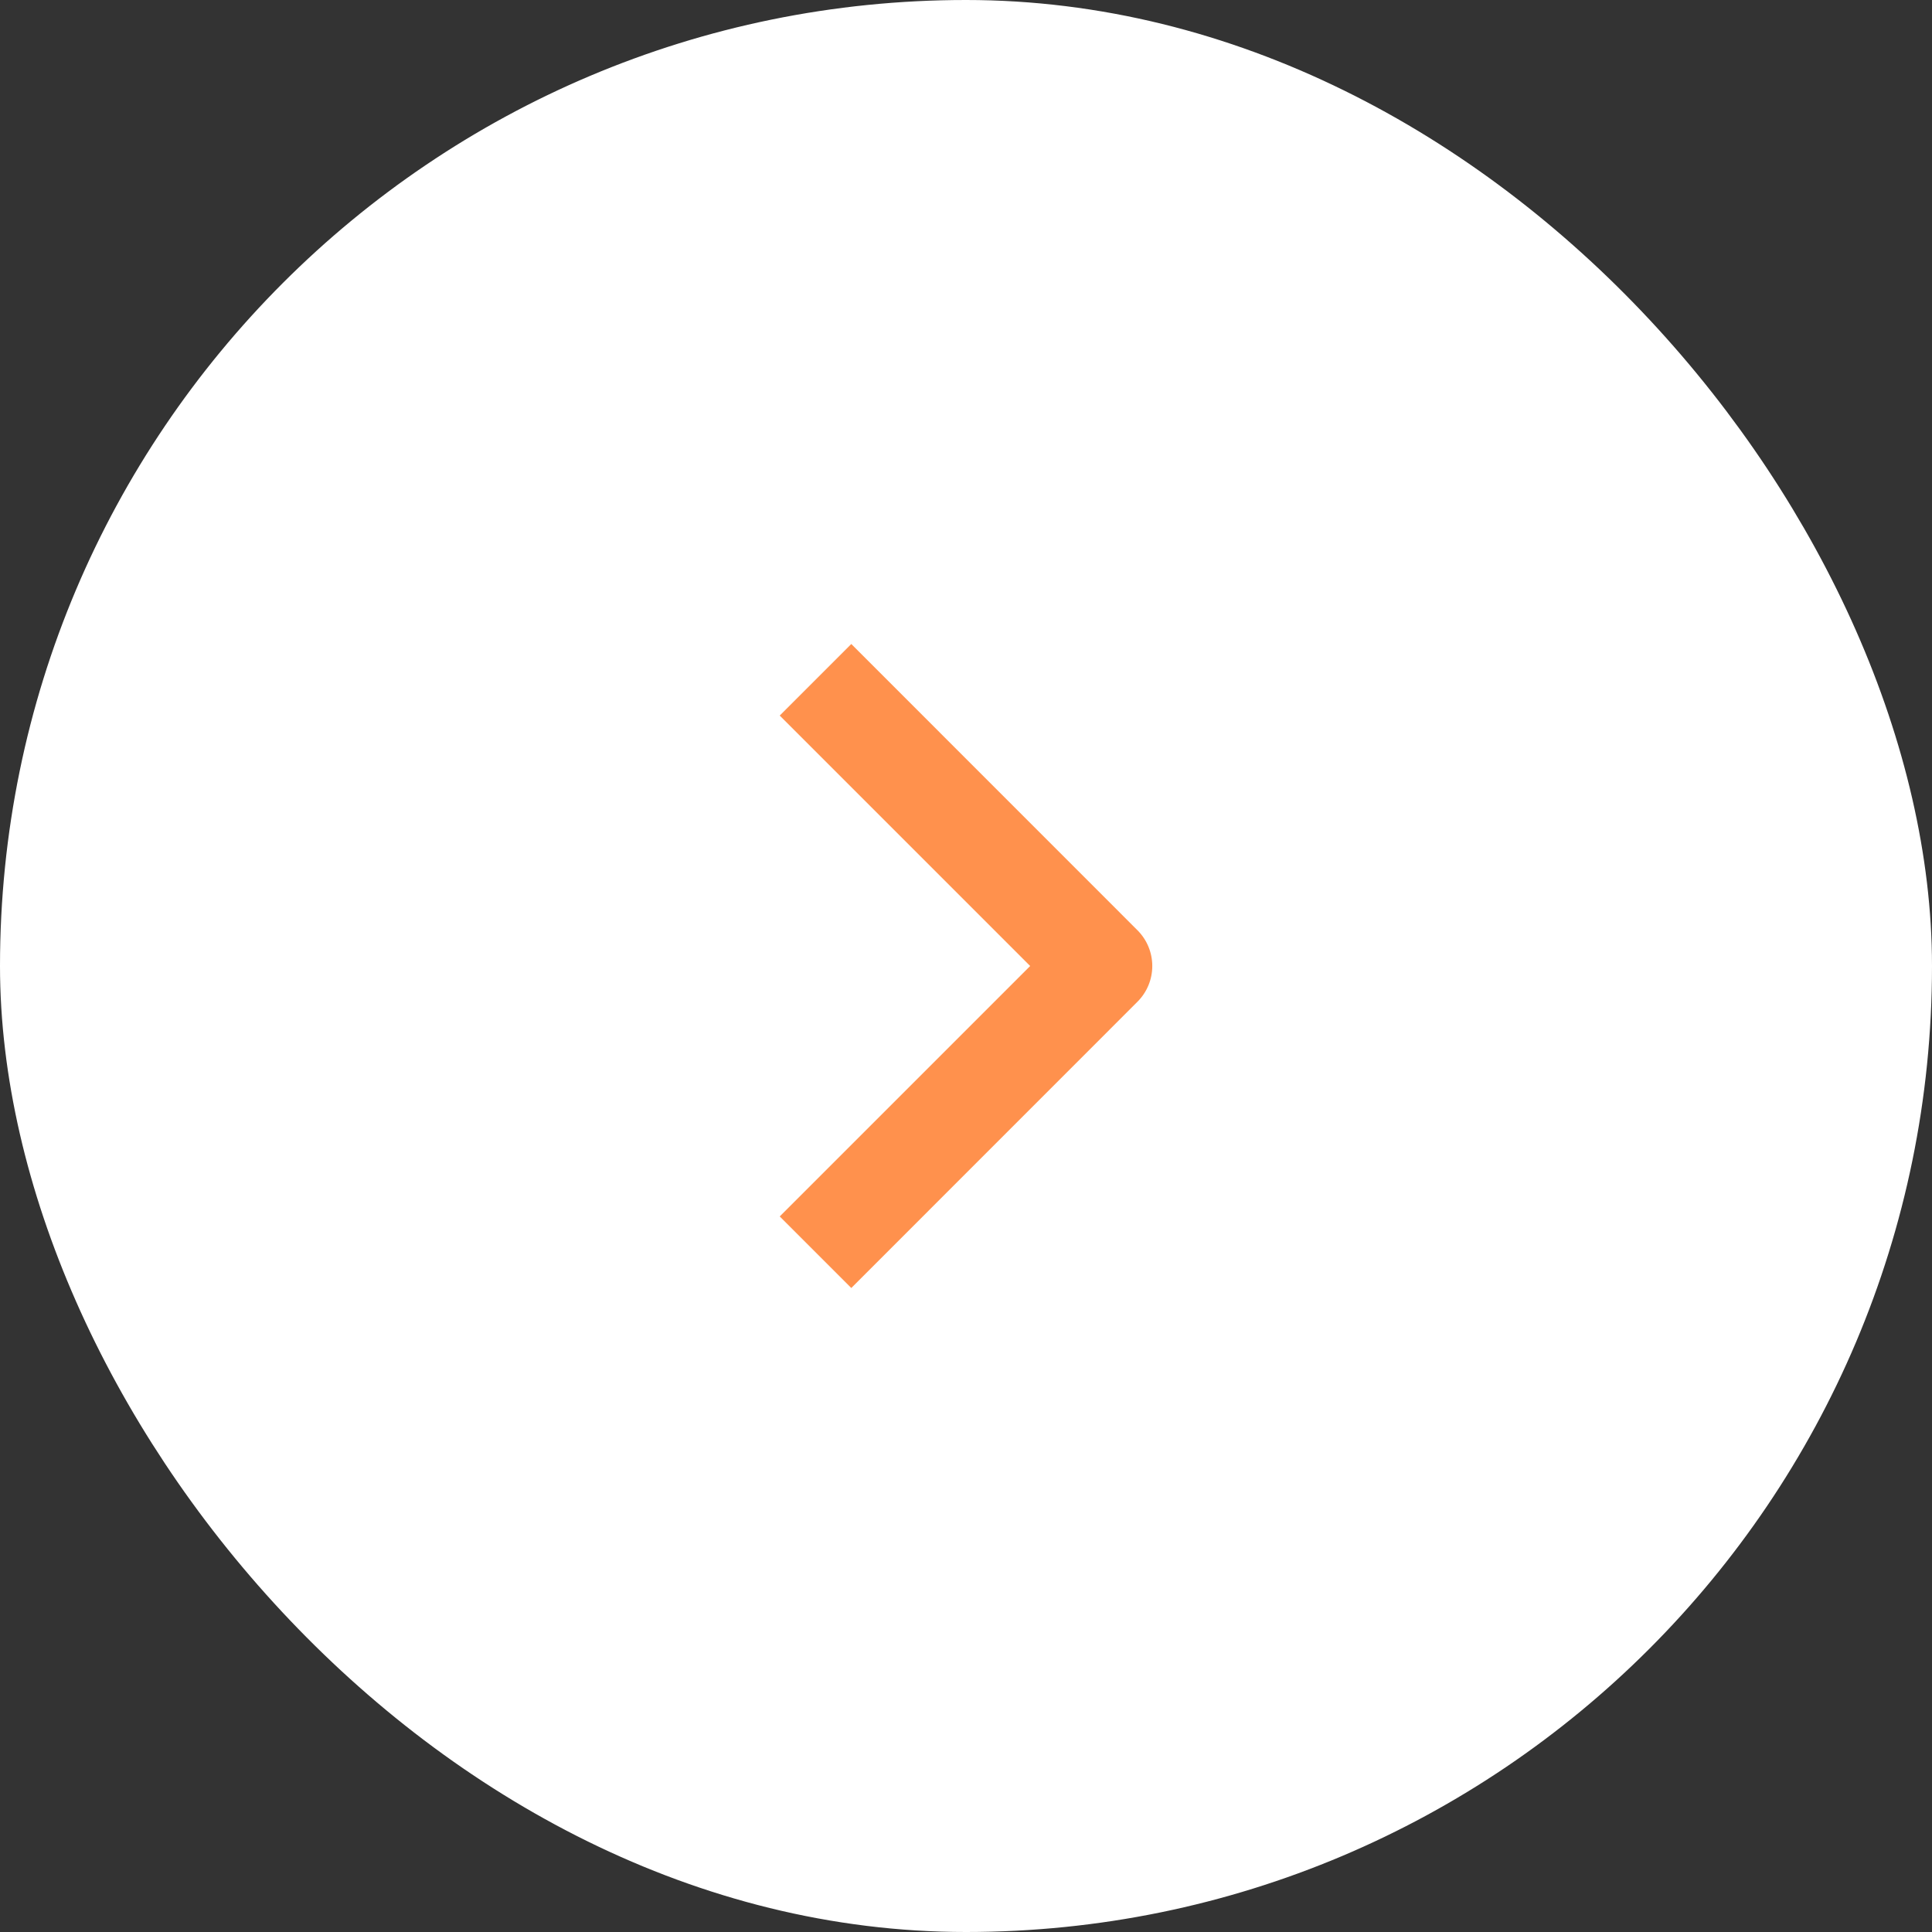 <svg width="24" height="24" viewBox="0 0 24 24" fill="none" xmlns="http://www.w3.org/2000/svg">
<rect x="0" y="0" width="24" height="24" fill="#333333" stroke="none"/>
<rect x="0.5" y="0.5" width="23" height="23" rx="11.5" fill="white"/>
<rect x="0.5" y="0.5" width="23" height="23" rx="11.5" stroke="white"/>
<path fill-rule="evenodd" clip-rule="evenodd" d="M14.13 12.444L10.575 16L9.686 15.111L12.797 12L9.686 8.889L10.575 8L14.13 11.556C14.248 11.674 14.314 11.833 14.314 12C14.314 12.167 14.248 12.326 14.13 12.444Z" fill="#FF914D"/>
</svg>
